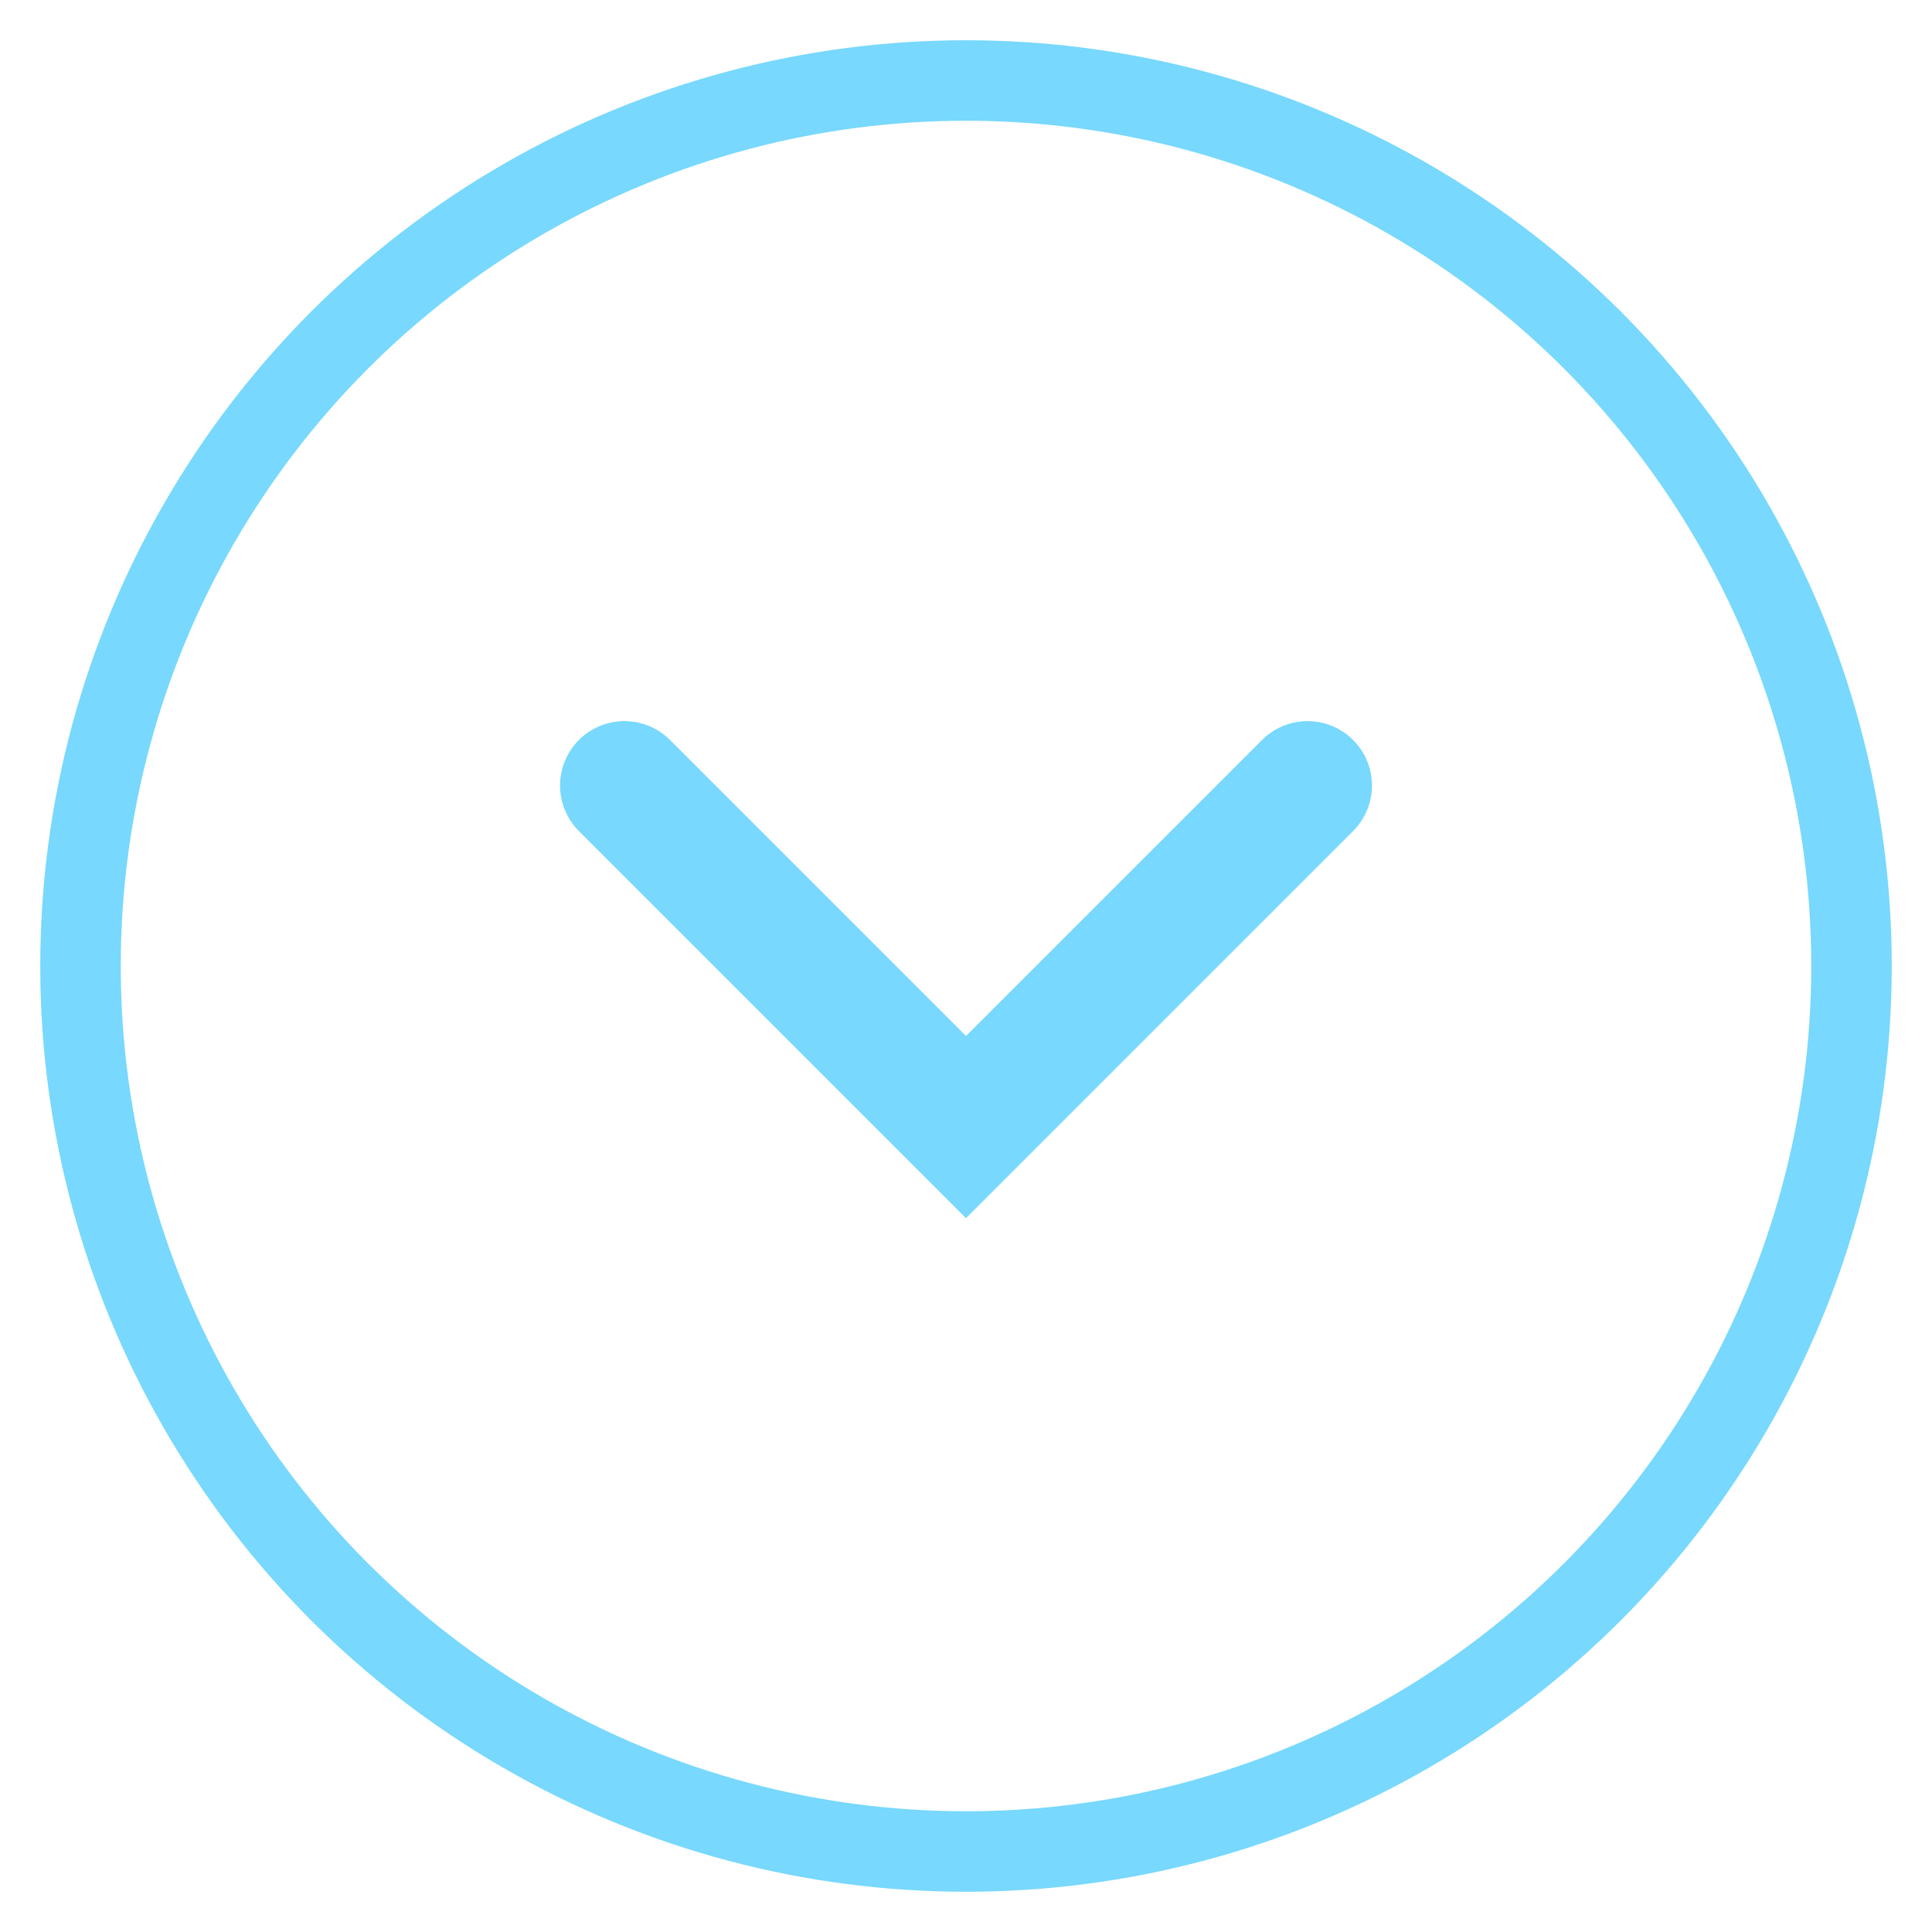 <?xml version="1.0" encoding="UTF-8" standalone="no"?>
<svg
   xmlns:dc="http://purl.org/dc/elements/1.1/"
   xmlns:cc="http://creativecommons.org/ns#"
   xmlns:rdf="http://www.w3.org/1999/02/22-rdf-syntax-ns#"
   xmlns:svg="http://www.w3.org/2000/svg"
   xmlns="http://www.w3.org/2000/svg"
   xmlns:sodipodi="http://sodipodi.sourceforge.net/DTD/sodipodi-0.dtd"
   xmlns:inkscape="http://www.inkscape.org/namespaces/inkscape"
   width="24px"
   height="24px"
   viewBox="0 0 24 24"
   version="1.1"
   id="svg11"
   sodipodi:docname="icon-arrow-blue.svg"
   inkscape:version="0.92.2 5c3e80d, 2017-08-06">
  <defs
     id="defs15" />
  <sodipodi:namedview
     pagecolor="#ffffff"
     bordercolor="#666666"
     borderopacity="1"
     objecttolerance="10"
     gridtolerance="10"
     guidetolerance="10"
     inkscape:pageopacity="0"
     inkscape:pageshadow="2"
     inkscape:window-width="640"
     inkscape:window-height="480"
     id="namedview13"
     showgrid="false"
     inkscape:zoom="9.8333333"
     inkscape:cx="12"
     inkscape:cy="12"
     inkscape:window-x="0"
     inkscape:window-y="22"
     inkscape:window-maximized="0"
     inkscape:current-layer="svg11" />
  <!-- Generator: Sketch 57.1 (83088) - https://sketch.com -->
  <title
     id="title2">icon-arrow-blue</title>
  <desc
     id="desc4">Created with Sketch.</desc>
  <g
     id="mockup-v1"
     transform="matrix(1,0,0,-1,0,24)"
     style="fill:none;fill-rule:evenodd;stroke:none;stroke-width:1">
    <g
       id="learn-about-oral-health---expanded"
       transform="translate(-841,-680)"
       style="stroke:#78d8fd">
      <g
         id="icon-arrow-blue"
         transform="translate(842,681)">
        <circle
           id="Oval"
           cx="11"
           cy="11"
           r="11" />
        <polyline
           id="Path"
           transform="rotate(-180,11,11.121)"
           points="15.243 9 11 13.243 6.757 9 6.757 9"
           style="stroke-width:1.6;stroke-linecap:round" />
      </g>
    </g>
  </g>
</svg>
